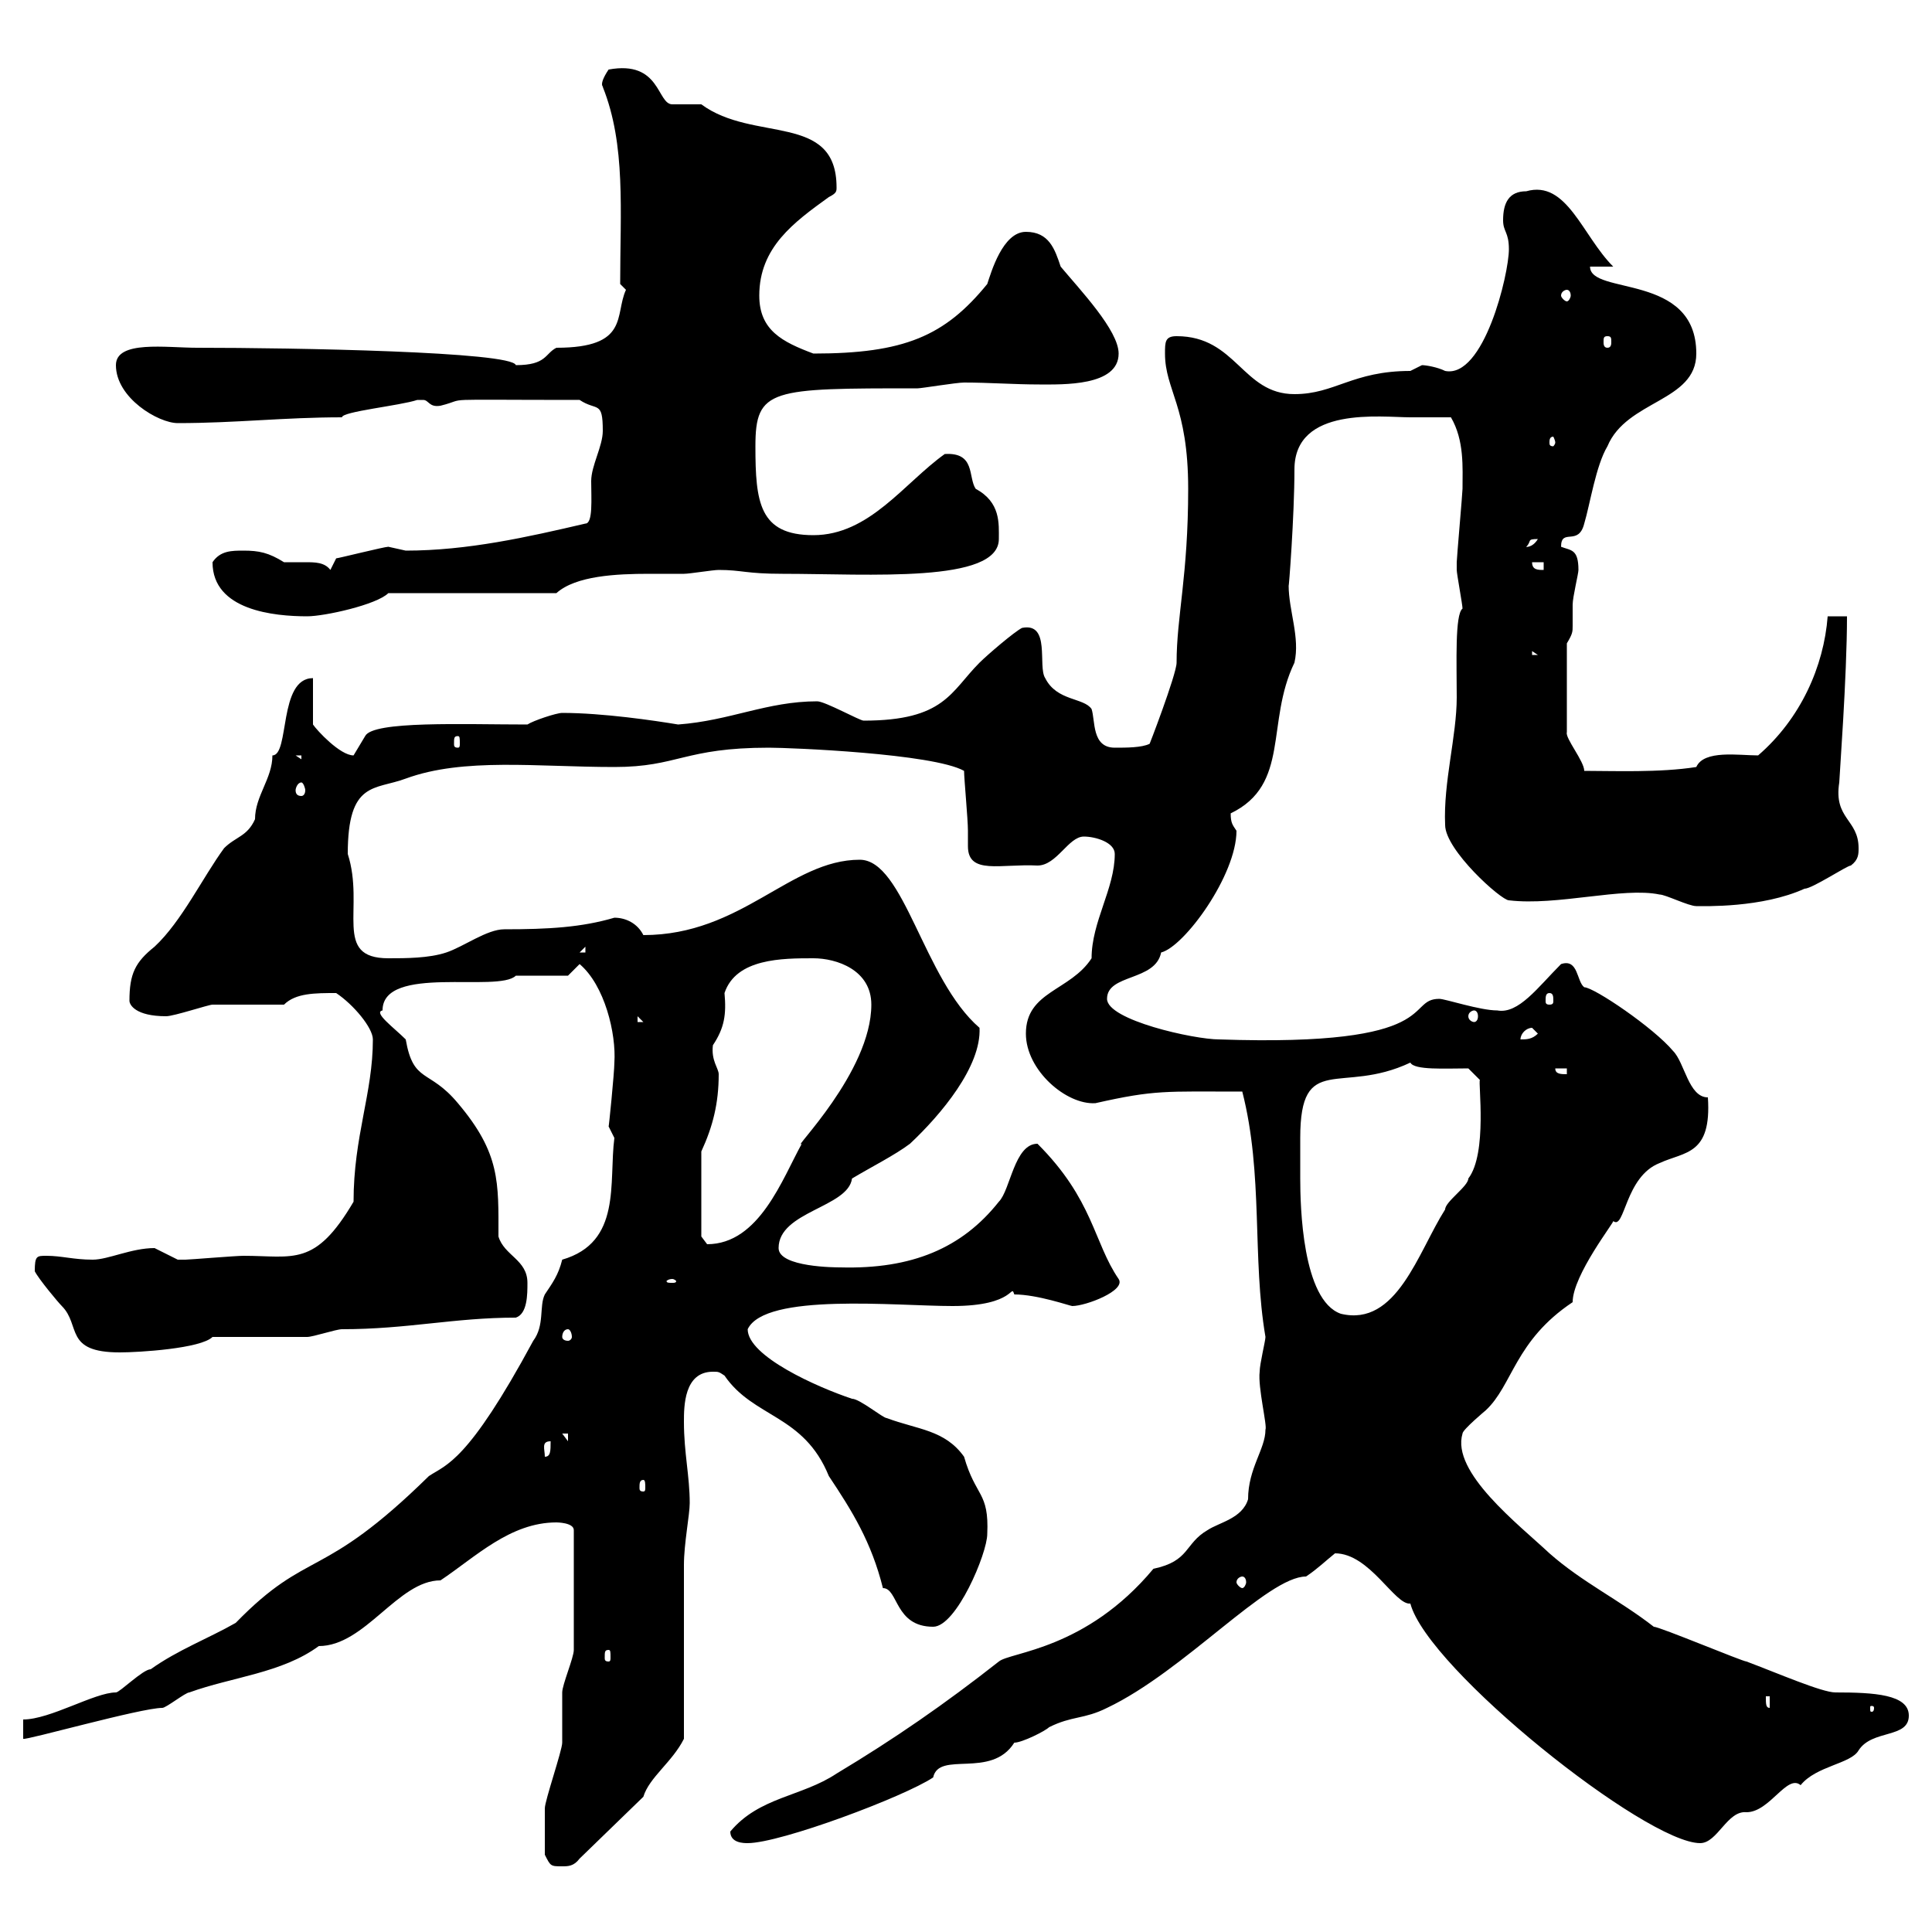 <svg xmlns="http://www.w3.org/2000/svg" xmlns:xlink="http://www.w3.org/1999/xlink" width="300" height="300"><path d="M84.60 288C85.50 289.80 85.50 289.80 87.30 289.80C88.20 289.80 89.10 289.80 90 288.60L99.90 279C100.80 276 104.40 273.60 106.20 270C106.20 265.20 106.20 246.60 106.20 243C106.20 239.70 107.10 235.20 107.10 233.40C107.10 229.20 106.20 225.60 106.20 220.80C106.20 218.40 106.20 213 110.70 213C111.60 213 111.60 213 112.50 213.60C117 220.20 124.80 219.60 128.70 229.20C132.30 234.60 135.30 239.40 137.10 246.60C139.50 246.60 138.90 252.60 144.90 252.60C148.50 252.60 153.30 241.20 153.30 238.20C153.60 231.60 151.50 232.50 149.70 226.20C146.70 222 142.50 222 137.70 220.20C137.10 220.20 133.50 217.20 132.30 217.20C126.90 215.40 116.10 210.60 116.10 206.40C118.80 200.70 139.20 202.80 147.90 202.80C157.80 202.80 156.90 199.20 157.50 201C161.10 201 166.20 202.80 166.50 202.80C168.60 202.80 174.90 200.40 173.70 198.60C169.80 192.90 169.80 186.30 161.10 177.60C157.50 177.60 156.90 184.80 155.10 186.60C149.40 193.80 141.60 197.10 130.50 196.80C129.90 196.80 120.90 196.80 120.90 193.80C120.90 188.10 131.70 187.50 132.30 183C135.30 181.20 138.90 179.40 141.30 177.60C146.10 173.10 152.40 165.60 152.10 159.60C143.40 152.10 140.40 133.50 133.50 133.50C122.70 133.50 115.20 145.20 99.90 145.20C99 143.40 97.20 142.50 95.40 142.50C90.30 144 85.20 144.30 78.30 144.30C75.60 144.30 72 147 69.30 147.90C66.60 148.80 63 148.80 60.30 148.80C51.60 148.80 56.70 141 54 132.60C54 121.20 58.20 122.70 63 120.90C72 117.60 83.40 119.10 95.40 119.10C105.30 119.10 106.20 116.10 119.40 116.10C122.70 116.10 144.90 117 149.70 119.70C149.70 120.90 150.30 127.20 150.30 129C150.30 129.90 150.30 130.50 150.30 131.40C150.30 135.90 155.40 134.10 161.10 134.40C164.10 134.40 165.90 129.90 168.30 129.90C170.10 129.90 173.10 130.80 173.10 132.60C173.10 138 169.50 143.10 169.50 148.80C166.20 153.90 159.30 153.90 159.30 160.50C159.30 166.20 165.60 171.60 170.10 171.30C179.40 169.20 180.90 169.50 192.90 169.50C196.20 182.40 194.40 195.30 196.50 207.60C196.50 208.20 195.60 211.80 195.60 213C195.30 215.40 196.80 221.40 196.50 222C196.50 225 193.80 228 193.80 232.80C192.90 235.80 189.30 236.40 187.50 237.60C183.90 239.70 184.80 242.40 179.10 243.60C168.60 256.20 156.90 256.50 155.10 258C146.70 264.60 138.90 270 129.90 275.40C124.50 279 117.90 279 113.40 284.40C113.40 286.20 115.50 286.20 116.10 286.20C121.20 286.20 140.40 279 144.90 276C145.80 271.80 153.90 276.30 157.50 270.60C158.70 270.60 162.30 268.80 162.90 268.20C166.50 266.40 168.30 267 171.90 265.20C183.90 259.50 196.80 244.80 202.80 244.80C204.60 243.60 205.80 242.40 207.30 241.20C212.70 241.20 216.60 249.30 219 249C221.70 259.20 255.60 286.20 264 286.20C266.70 286.20 268.20 281.10 271.20 281.40C274.80 281.40 277.50 275.40 279.60 277.20C282 274.20 287.40 273.90 288.60 271.80C290.70 268.50 296.40 270 296.40 266.40C296.40 263.10 291 262.80 285 262.80C282.90 262.80 276 259.80 271.20 258C270.60 258 257.70 252.60 256.80 252.60C251.40 248.40 245.70 245.70 240.60 241.20C235.80 236.70 225.30 228.60 227.10 222.60C227.10 222 230.70 219 230.70 219C234.90 215.10 235.20 208.20 244.20 202.20C244.20 198 250.80 189.60 250.50 189.60C252.30 191.10 252.30 182.70 257.70 180.60C261.60 178.80 265.80 179.40 265.20 170.40C262.20 170.40 261.60 165 259.80 163.20C256.80 159.60 247.50 153.30 246 153.30C244.80 152.40 245.10 148.80 242.40 149.70C238.80 153.30 235.80 157.50 232.50 156.90C229.80 156.90 224.40 155.10 223.50 155.10C218.10 155.10 224.40 162.60 189.30 161.40C185.40 161.40 171.90 158.40 171.90 155.10C171.90 151.20 179.40 152.40 180.30 147.90C183.90 147 192 135.90 192 129C191.40 128.10 191.10 127.80 191.10 126.30C200.40 121.80 196.50 112.20 201 102.90C201.90 99 200.10 94.80 200.10 90.90C200.10 91.80 201 80.10 201 72.90C201 63 214.50 64.80 219 64.80C219.90 64.80 224.40 64.80 225.30 64.80C227.40 68.40 227.10 72.60 227.10 75.90C227.10 76.50 226.20 86.70 226.20 87.30C226.20 87.30 226.20 87.30 226.20 88.50C226.20 89.10 227.10 93.90 227.10 94.50C225.90 95.40 226.20 102.90 226.20 108.30C226.20 114.30 224.10 121.50 224.40 128.10C224.40 132 233.10 139.80 234.30 139.80C241.80 140.70 252 137.70 257.70 138.90C258.60 138.90 262.20 140.70 263.40 140.70C264.60 140.70 273.60 141 280.20 138C281.40 138 286.80 134.40 287.40 134.40C288.60 133.50 288.60 132.60 288.60 131.70C288.60 127.20 284.70 127.20 285.60 121.50C285.60 120.90 286.80 105 286.80 95.70L283.80 95.70C283.20 103.50 279.60 111.60 273 117.30C270 117.30 264.60 116.40 263.40 119.10C257.70 120 250.50 119.70 246 119.70C246 118.20 243 114.60 243.30 113.70L243.30 99.90C244.20 98.40 244.20 98.10 244.20 97.20C244.20 96.30 244.20 95.70 244.20 93.90C244.20 92.70 245.10 89.10 245.10 88.50C245.10 85.20 243.90 85.50 242.40 84.90C242.40 81.90 245.10 84.90 246 81.30C246.90 78.30 247.80 72.30 249.60 69.30C252.60 62.10 263.40 62.40 263.40 54.90C263.40 42.30 246.90 45.90 246.90 41.40L250.50 41.40C245.70 36.60 243.30 27.90 237 29.70C234.30 29.70 233.40 31.50 233.40 34.20C233.40 36 234.30 36 234.30 38.70C234.30 42.60 230.40 58.80 224.40 57.60C223.20 57 221.40 56.70 220.80 56.70C220.80 56.70 219 57.60 219 57.60C210 57.60 207.30 61.20 201 61.20C192.90 61.20 192 52.20 182.70 52.20C180.90 52.20 180.90 53.10 180.90 54.90C180.90 60.60 184.50 63 184.50 75.90C184.50 89.40 182.70 95.70 182.70 102.90C182.70 104.70 178.20 116.40 178.50 115.50C177.30 116.10 174.90 116.10 173.10 116.10C169.50 116.10 170.10 111.90 169.50 110.10C168.30 108.30 164.10 108.90 162.30 105.30C161.10 103.50 163.20 96.60 158.70 97.50C157.50 98.10 153.30 101.70 152.10 102.90C147.60 107.40 146.70 111.90 134.10 111.90C133.50 111.90 128.10 108.90 126.90 108.90C119.10 108.90 113.40 111.90 105.30 112.50C101.70 111.90 93.60 110.70 87.30 110.70C86.40 110.70 82.80 111.90 81.90 112.50C72 112.50 57.90 111.90 56.70 114.30C56.70 114.30 54.90 117.30 54.90 117.30C52.80 117.30 49.20 113.40 48.60 112.50L48.60 105.30C43.20 105.30 45 117.30 42.30 117.30C42.30 120.90 39.60 123.60 39.60 127.20C38.40 129.90 36.60 129.90 34.80 131.70C31.50 136.20 28.20 143.10 24 147C21 149.40 20.10 151.20 20.10 155.40C20.10 156 21 157.80 25.80 157.80C27 157.80 32.40 156 33 156C34.80 156 42.30 156 44.10 156C45.90 154.20 48.90 154.20 52.20 154.20C54.90 156 57.90 159.60 57.90 161.40C57.90 169.80 54.90 176.40 54.90 186.60C48.90 196.80 45.60 195 37.80 195C36.60 195 29.40 195.60 28.80 195.60C28.80 195.60 28.80 195.60 27.60 195.60C27.60 195.60 24 193.80 24 193.80C20.40 193.80 16.80 195.60 14.40 195.60C11.40 195.60 9.60 195 7.20 195C5.70 195 5.40 195 5.40 197.40C6 198.60 9 202.20 9.60 202.80C12.60 205.80 9.90 210 18.60 210C21.60 210 31.20 209.40 33 207.60C34.80 207.60 45.90 207.60 47.70 207.60C48.60 207.60 52.20 206.40 53.10 206.40C63.30 206.40 70.50 204.60 80.10 204.60C81.90 204 81.90 201 81.90 199.20C81.90 195.60 78.30 195 77.40 192C77.40 183.60 77.70 179.10 71.10 171.30C66.60 165.90 64.20 168.30 63 161.40C61.20 159.60 57.90 157.20 59.40 156.90C59.40 149.70 77.40 154.20 80.10 151.50C81 151.50 87.30 151.50 88.20 151.50L90 149.70C93.90 153 95.70 160.50 95.40 165C95.40 166.50 94.50 175.50 94.50 174.90C94.50 174.90 95.40 176.70 95.40 176.70C94.50 183.60 96.60 192.90 87.30 195.60C86.70 198 85.80 199.20 84.60 201C83.70 202.80 84.60 205.80 82.80 208.20C72.60 227.10 69.30 227.40 66.60 229.20C49.80 245.70 48 240.30 36.60 252C32.40 254.40 27.60 256.20 23.40 259.20C22.20 259.20 18.60 262.80 18 262.80C14.70 262.80 7.80 267 3.60 267L3.60 270C3.90 270.30 21.90 265.20 25.20 265.20C25.80 265.20 28.80 262.80 29.40 262.80C36 260.40 43.80 259.80 49.50 255.60C56.70 255.60 61.80 245.40 68.40 245.40C73.80 241.80 79.20 236.40 86.40 236.40C86.40 236.40 89.10 236.40 89.10 237.60L89.10 256.20C89.10 257.40 87.30 261.60 87.30 262.80C87.30 263.40 87.30 270 87.30 270.60C87.30 271.80 84.60 279.60 84.60 280.80C84.60 281.70 84.60 284.40 84.60 288ZM274.20 263.40L274.80 263.40L274.80 265.20C274.20 265.20 274.20 264.60 274.20 263.40ZM291 265.20C291 265.80 290.70 265.80 290.70 265.80C290.40 265.80 290.40 265.80 290.40 265.20C290.40 264.90 290.40 264.90 290.70 264.90C290.70 264.90 291 264.90 291 265.20ZM94.50 256.20C94.80 256.20 94.80 256.50 94.80 257.40C94.80 257.70 94.80 258 94.50 258C93.90 258 93.90 257.70 93.90 257.40C93.90 256.50 93.90 256.20 94.50 256.20ZM192.90 244.80C193.20 244.80 193.50 245.10 193.50 245.70C193.50 246 193.20 246.60 192.90 246.60C192.60 246.60 192 246 192 245.70C192 245.10 192.60 244.80 192.90 244.80ZM99.90 229.80C100.20 229.80 100.20 230.40 100.20 231C100.20 231.30 100.20 231.60 99.90 231.60C99.30 231.60 99.30 231.30 99.30 231C99.30 230.40 99.30 229.80 99.90 229.80ZM85.50 223.80C85.50 225.30 85.50 226.20 84.60 226.20C84.60 225 84 223.80 85.50 223.80ZM87.30 222.60L88.20 222.60L88.20 223.80ZM88.20 206.40C88.50 206.40 88.80 207 88.80 207.60C88.80 207.90 88.50 208.20 88.20 208.20C87.60 208.20 87.30 207.90 87.30 207.60C87.30 207 87.60 206.40 88.20 206.40ZM201.90 176.70C201.90 163.20 208.20 170.10 219 165C219.60 166.20 224.40 165.90 228 165.90L229.80 167.70C229.50 168 231 179.10 228 183C228 184.20 224.40 186.60 224.40 187.80C220.20 194.40 216.90 206.10 208.20 204C202.20 201.90 201.90 187.20 201.90 183C201.90 183 201.90 178.80 201.90 176.70ZM104.40 198.60C104.70 198.60 105 198.90 105 198.90C105 199.20 104.70 199.20 104.40 199.20C103.80 199.20 103.50 199.20 103.50 198.90C103.50 198.90 103.80 198.60 104.40 198.60ZM108.90 178.80C110.70 174.90 111.60 171.30 111.60 166.80C111.60 165.90 110.40 164.70 110.70 162.30C112.50 159.60 112.80 157.50 112.50 154.20C114.30 148.80 121.50 148.80 126.30 148.80C129.90 148.80 135.30 150.60 135.30 156C135.30 166.50 122.70 178.80 124.50 177.60C121.50 183 117.90 193.20 109.80 193.20C109.80 193.20 108.90 192 108.90 192ZM241.50 165.90L243.30 165.90L243.30 166.80C242.40 166.80 241.50 166.80 241.50 165.90ZM237.90 159.60C237.90 159.60 238.80 160.50 238.80 160.50C237.90 161.40 237 161.40 236.10 161.40C236.10 160.50 237 159.60 237.90 159.60ZM99 157.80L99.90 158.70L99 158.70ZM228.90 156.90C229.20 156.90 229.50 157.20 229.50 157.80C229.50 158.40 229.20 158.70 228.90 158.70C228.60 158.70 228 158.40 228 157.80C228 157.20 228.60 156.90 228.90 156.90ZM240.60 154.20C241.20 154.20 241.20 154.80 241.20 155.40C241.20 155.70 241.20 156 240.60 156C240 156 240 155.70 240 155.40C240 154.80 240 154.20 240.60 154.20ZM90.90 147L90.90 147.90L90 147.90ZM46.80 121.50C47.10 121.50 47.40 122.40 47.40 122.70C47.40 123.30 47.10 123.60 46.80 123.60C46.20 123.60 45.90 123.30 45.90 122.70C45.90 122.40 46.20 121.50 46.80 121.50ZM45.90 117.30L46.80 117.30L46.80 117.90ZM71.10 114.30C71.40 114.30 71.40 114.60 71.40 115.50C71.40 115.80 71.40 116.10 71.10 116.10C70.50 116.10 70.50 115.80 70.50 115.50C70.50 114.60 70.50 114.30 71.10 114.30ZM237.90 101.10L238.80 101.70L237.90 101.70ZM33 87.30C33 94.80 42.60 95.70 47.70 95.70C50.40 95.70 58.50 93.90 60.30 92.10L86.40 92.10C89.40 89.40 95.70 89.10 100.80 89.10C102.60 89.10 104.70 89.10 106.20 89.10C107.10 89.10 110.70 88.50 111.60 88.50C115.20 88.50 115.80 89.10 121.50 89.10C135 89.10 155.10 90.60 155.10 83.70C155.10 81.30 155.40 78 151.50 75.90C150.30 74.10 151.50 70.20 146.70 70.50C140.40 75 135 83.10 126.30 83.10C117.90 83.10 117.30 78 117.30 69.30C117.30 60.30 119.70 60.30 142.50 60.30C143.10 60.30 148.50 59.40 149.70 59.40C153.60 59.40 157.50 59.70 161.40 59.70C165 59.70 173.70 60 173.70 54.90C173.70 51.30 167.70 45 164.70 41.40C163.80 38.70 162.90 36 159.30 36C155.70 36 153.90 42.30 153.30 44.10C146.70 52.20 140.40 54.90 126.30 54.90C121.50 53.10 117.90 51.30 117.90 45.90C117.90 38.40 123.30 34.50 128.70 30.60C129.90 30 129.90 29.70 129.90 29.10C129.90 17.40 117 22.20 108.90 16.20C108.90 16.20 104.40 16.20 104.40 16.20C102 16.20 102.60 9.30 94.50 10.80C92.70 13.50 93.90 13.50 93.60 13.50C97.20 22.50 96.30 32.70 96.30 44.10L97.20 45C95.40 48.90 97.80 54 86.40 54C84.60 54.90 84.90 56.70 80.10 56.70C79.50 54.60 45.60 54 30.60 54C25.80 54 18 52.80 18 56.70C18 61.80 24.60 65.70 27.60 65.70C36.60 65.70 44.10 64.80 53.10 64.80C53.10 63.90 62.10 63 64.80 62.10C64.80 62.10 64.80 62.10 65.70 62.10C66.60 62.10 66.60 63.30 68.40 63C73.20 61.80 66.60 62.10 90 62.10C92.70 63.90 93.60 62.10 93.60 66.90C93.60 69.30 91.80 72.30 91.80 74.70C91.80 77.40 92.10 81.30 90.90 81.30C81.90 83.40 72.60 85.50 63 85.50C63 85.50 60.30 84.90 60.30 84.90C59.70 84.90 52.50 86.70 52.20 86.70L51.30 88.50C50.40 87.30 48.90 87.30 47.40 87.30C45.90 87.30 45 87.30 44.10 87.30C41.70 85.80 40.20 85.50 37.80 85.50C36 85.50 34.20 85.50 33 87.30ZM237.90 87.30L239.70 87.30L239.70 88.50C238.80 88.50 237.90 88.50 237.90 87.30ZM238.80 83.70C237.90 85.20 236.70 84.90 237 84.90C237.90 84 237 83.70 238.80 83.70ZM241.50 68.70C241.50 69 241.20 69.30 241.20 69.30C240.60 69.30 240.60 69 240.60 68.70C240.60 68.40 240.60 67.80 241.20 67.80C241.20 67.80 241.50 68.40 241.50 68.70ZM249.60 52.20C250.20 52.20 250.20 52.50 250.20 53.10C250.20 53.40 250.20 54 249.60 54C249 54 249 53.40 249 53.10C249 52.50 249 52.20 249.60 52.20ZM243.30 45C243.60 45 243.90 45.30 243.90 45.90C243.90 46.20 243.60 46.80 243.30 46.80C243 46.80 242.40 46.20 242.40 45.90C242.40 45.30 243 45 243.30 45Z"/></svg>
